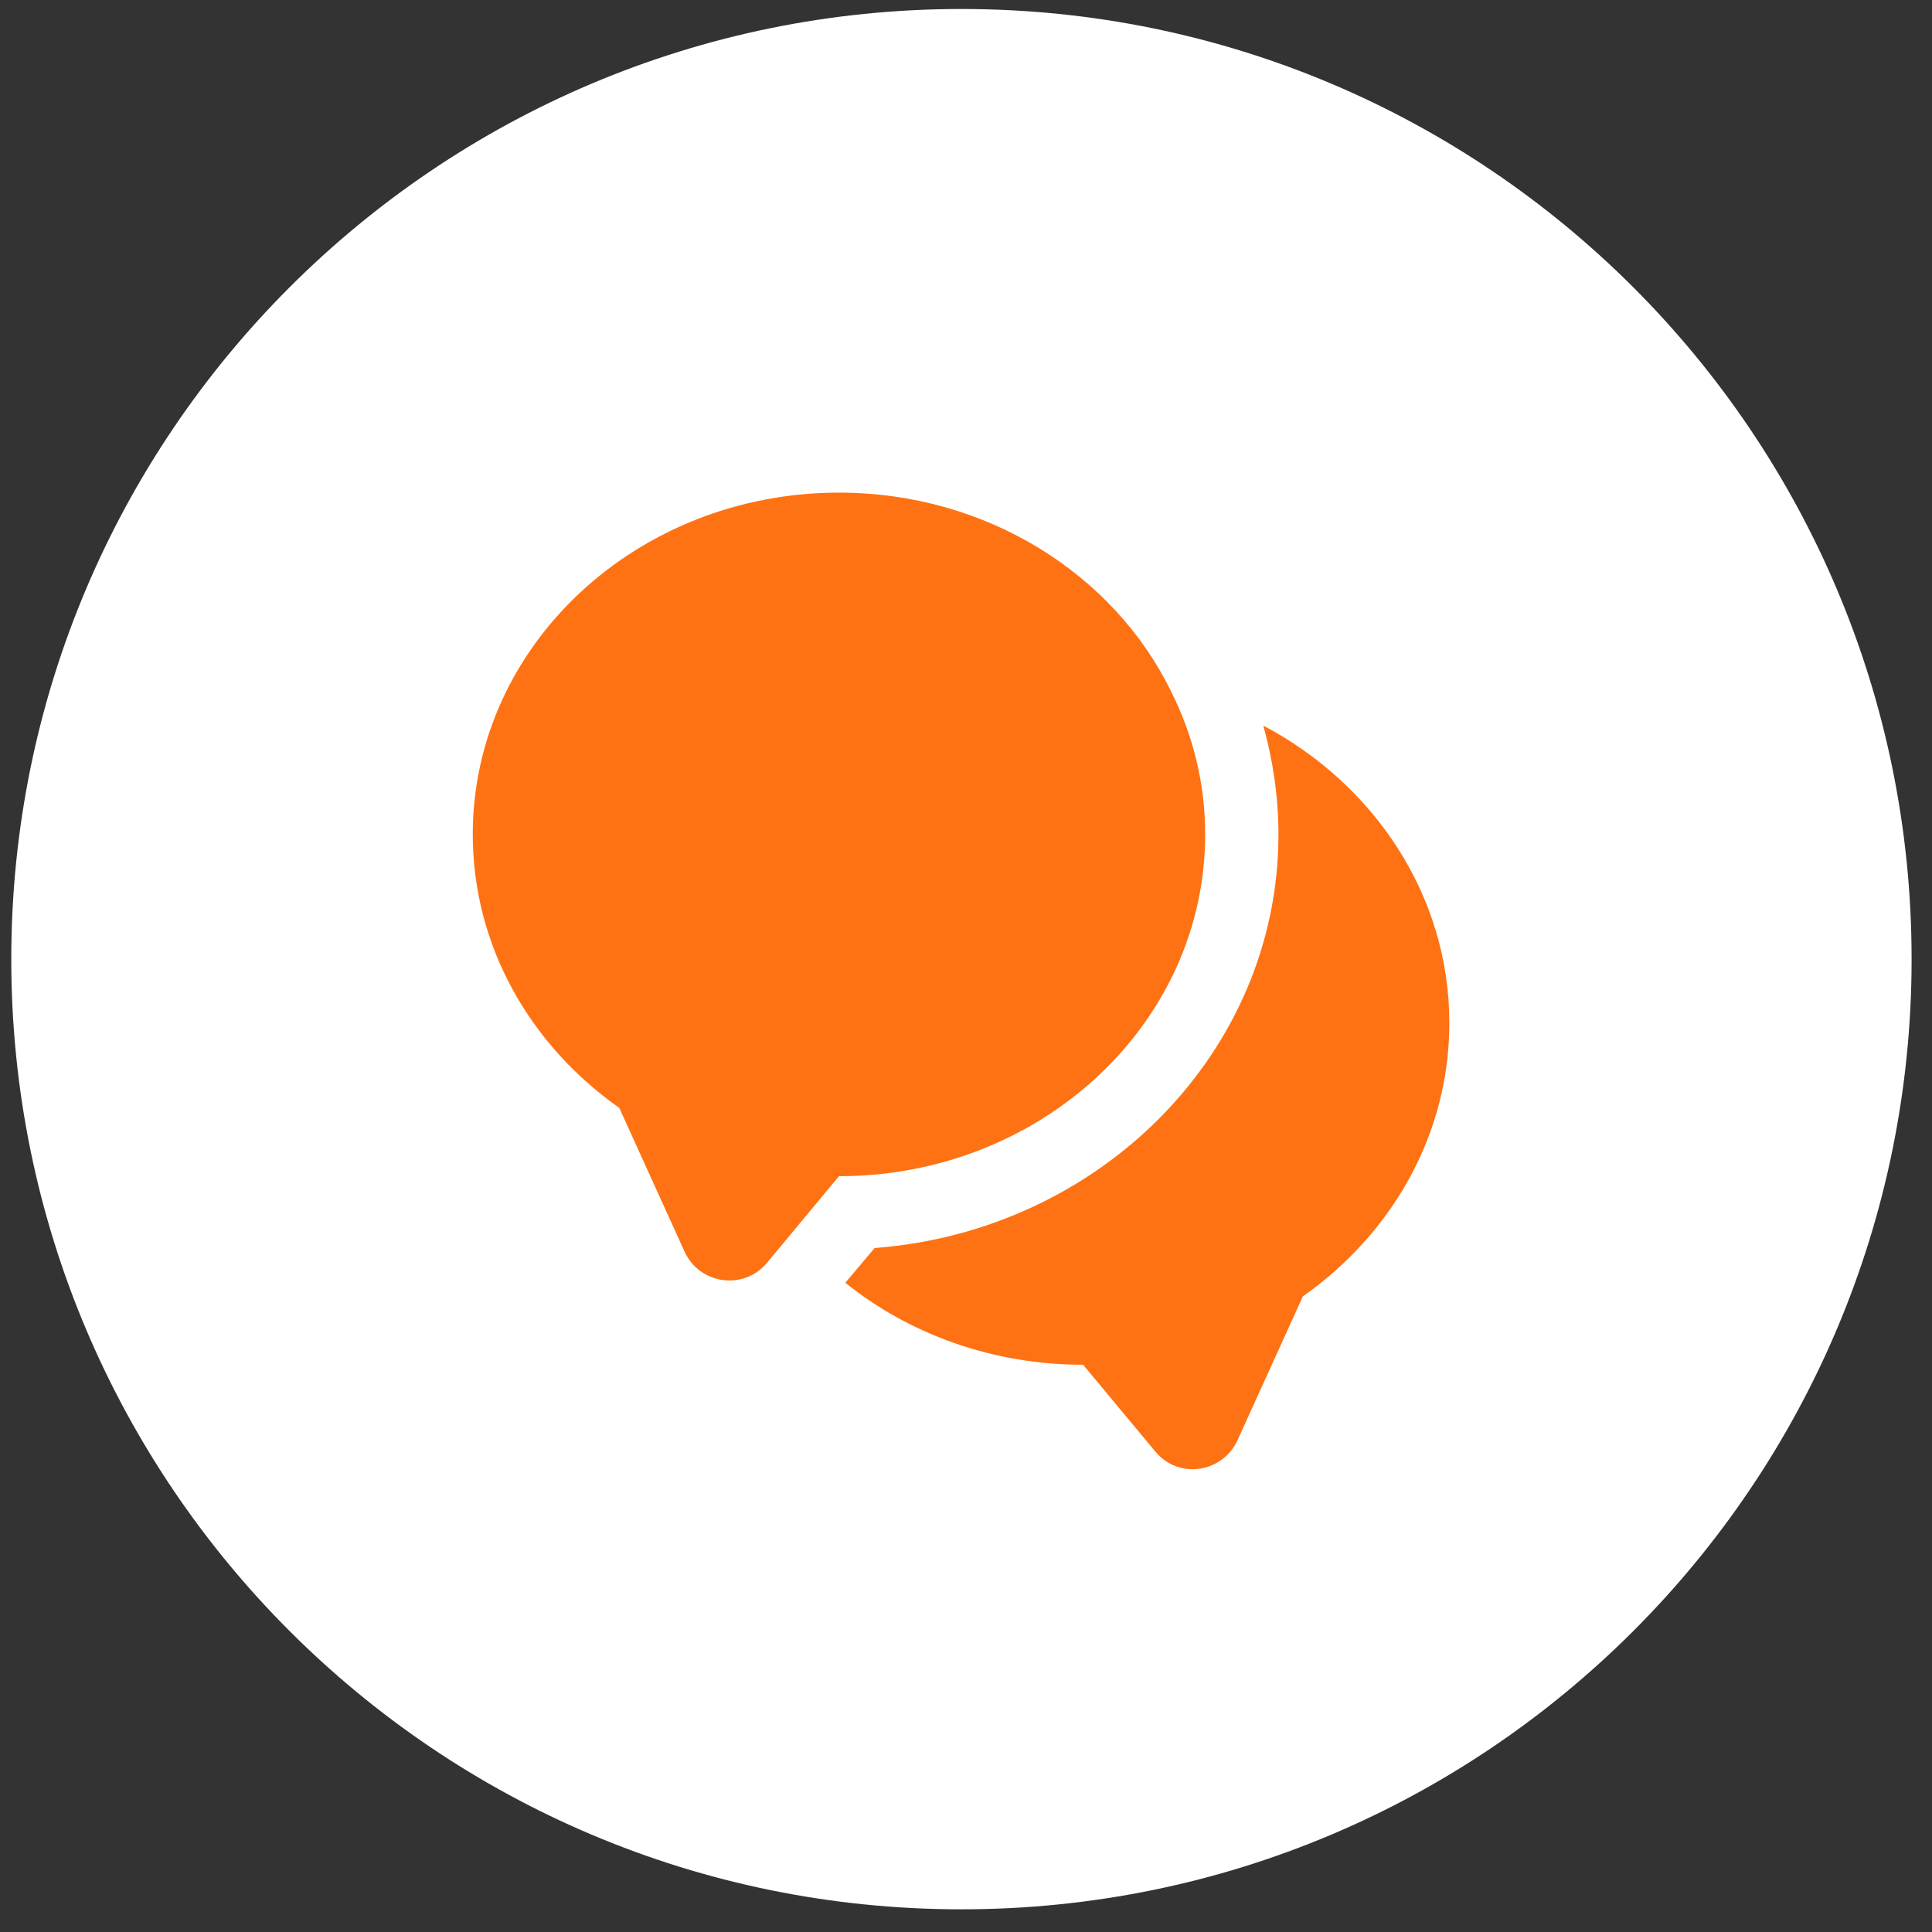 <?xml version="1.0" encoding="UTF-8"?>
<svg xmlns="http://www.w3.org/2000/svg" width="61" height="61" viewBox="0 0 61 61" fill="none">
  <rect x="0" y="0" width="61" height="61" fill="#333333" stroke="none"/>
  <path d="M0.356 30.284C0.356 13.716 13.788 0.284 30.356 0.284C46.925 0.284 60.356 13.716 60.356 30.284C60.356 46.853 46.925 60.284 30.356 60.284C13.788 60.284 0.356 46.853 0.356 30.284Z" fill="white"></path>
  <path d="M45.761 32.298C45.761 35.828 43.942 38.958 41.136 40.931L39.07 45.479C38.592 46.512 37.205 46.712 36.48 45.834L34.198 43.09C31.331 43.09 28.695 42.118 26.69 40.5L27.615 39.405C34.738 38.865 40.365 33.223 40.365 26.347C40.365 25.175 40.195 24.019 39.887 22.909C43.387 24.759 45.761 28.274 45.761 32.298Z" fill="#FF7213"></path>
  <path d="M36.973 21.828C35.169 18.128 31.145 15.554 26.489 15.554C20.107 15.554 14.927 20.379 14.927 26.345C14.927 29.876 16.746 33.005 19.552 34.979L21.618 39.527C22.096 40.559 23.483 40.745 24.208 39.881L25.055 38.864L26.489 37.137C32.872 37.137 38.052 32.312 38.052 26.345C38.052 24.727 37.666 23.2 36.973 21.828Z" fill="#FF7213"></path>
</svg>

